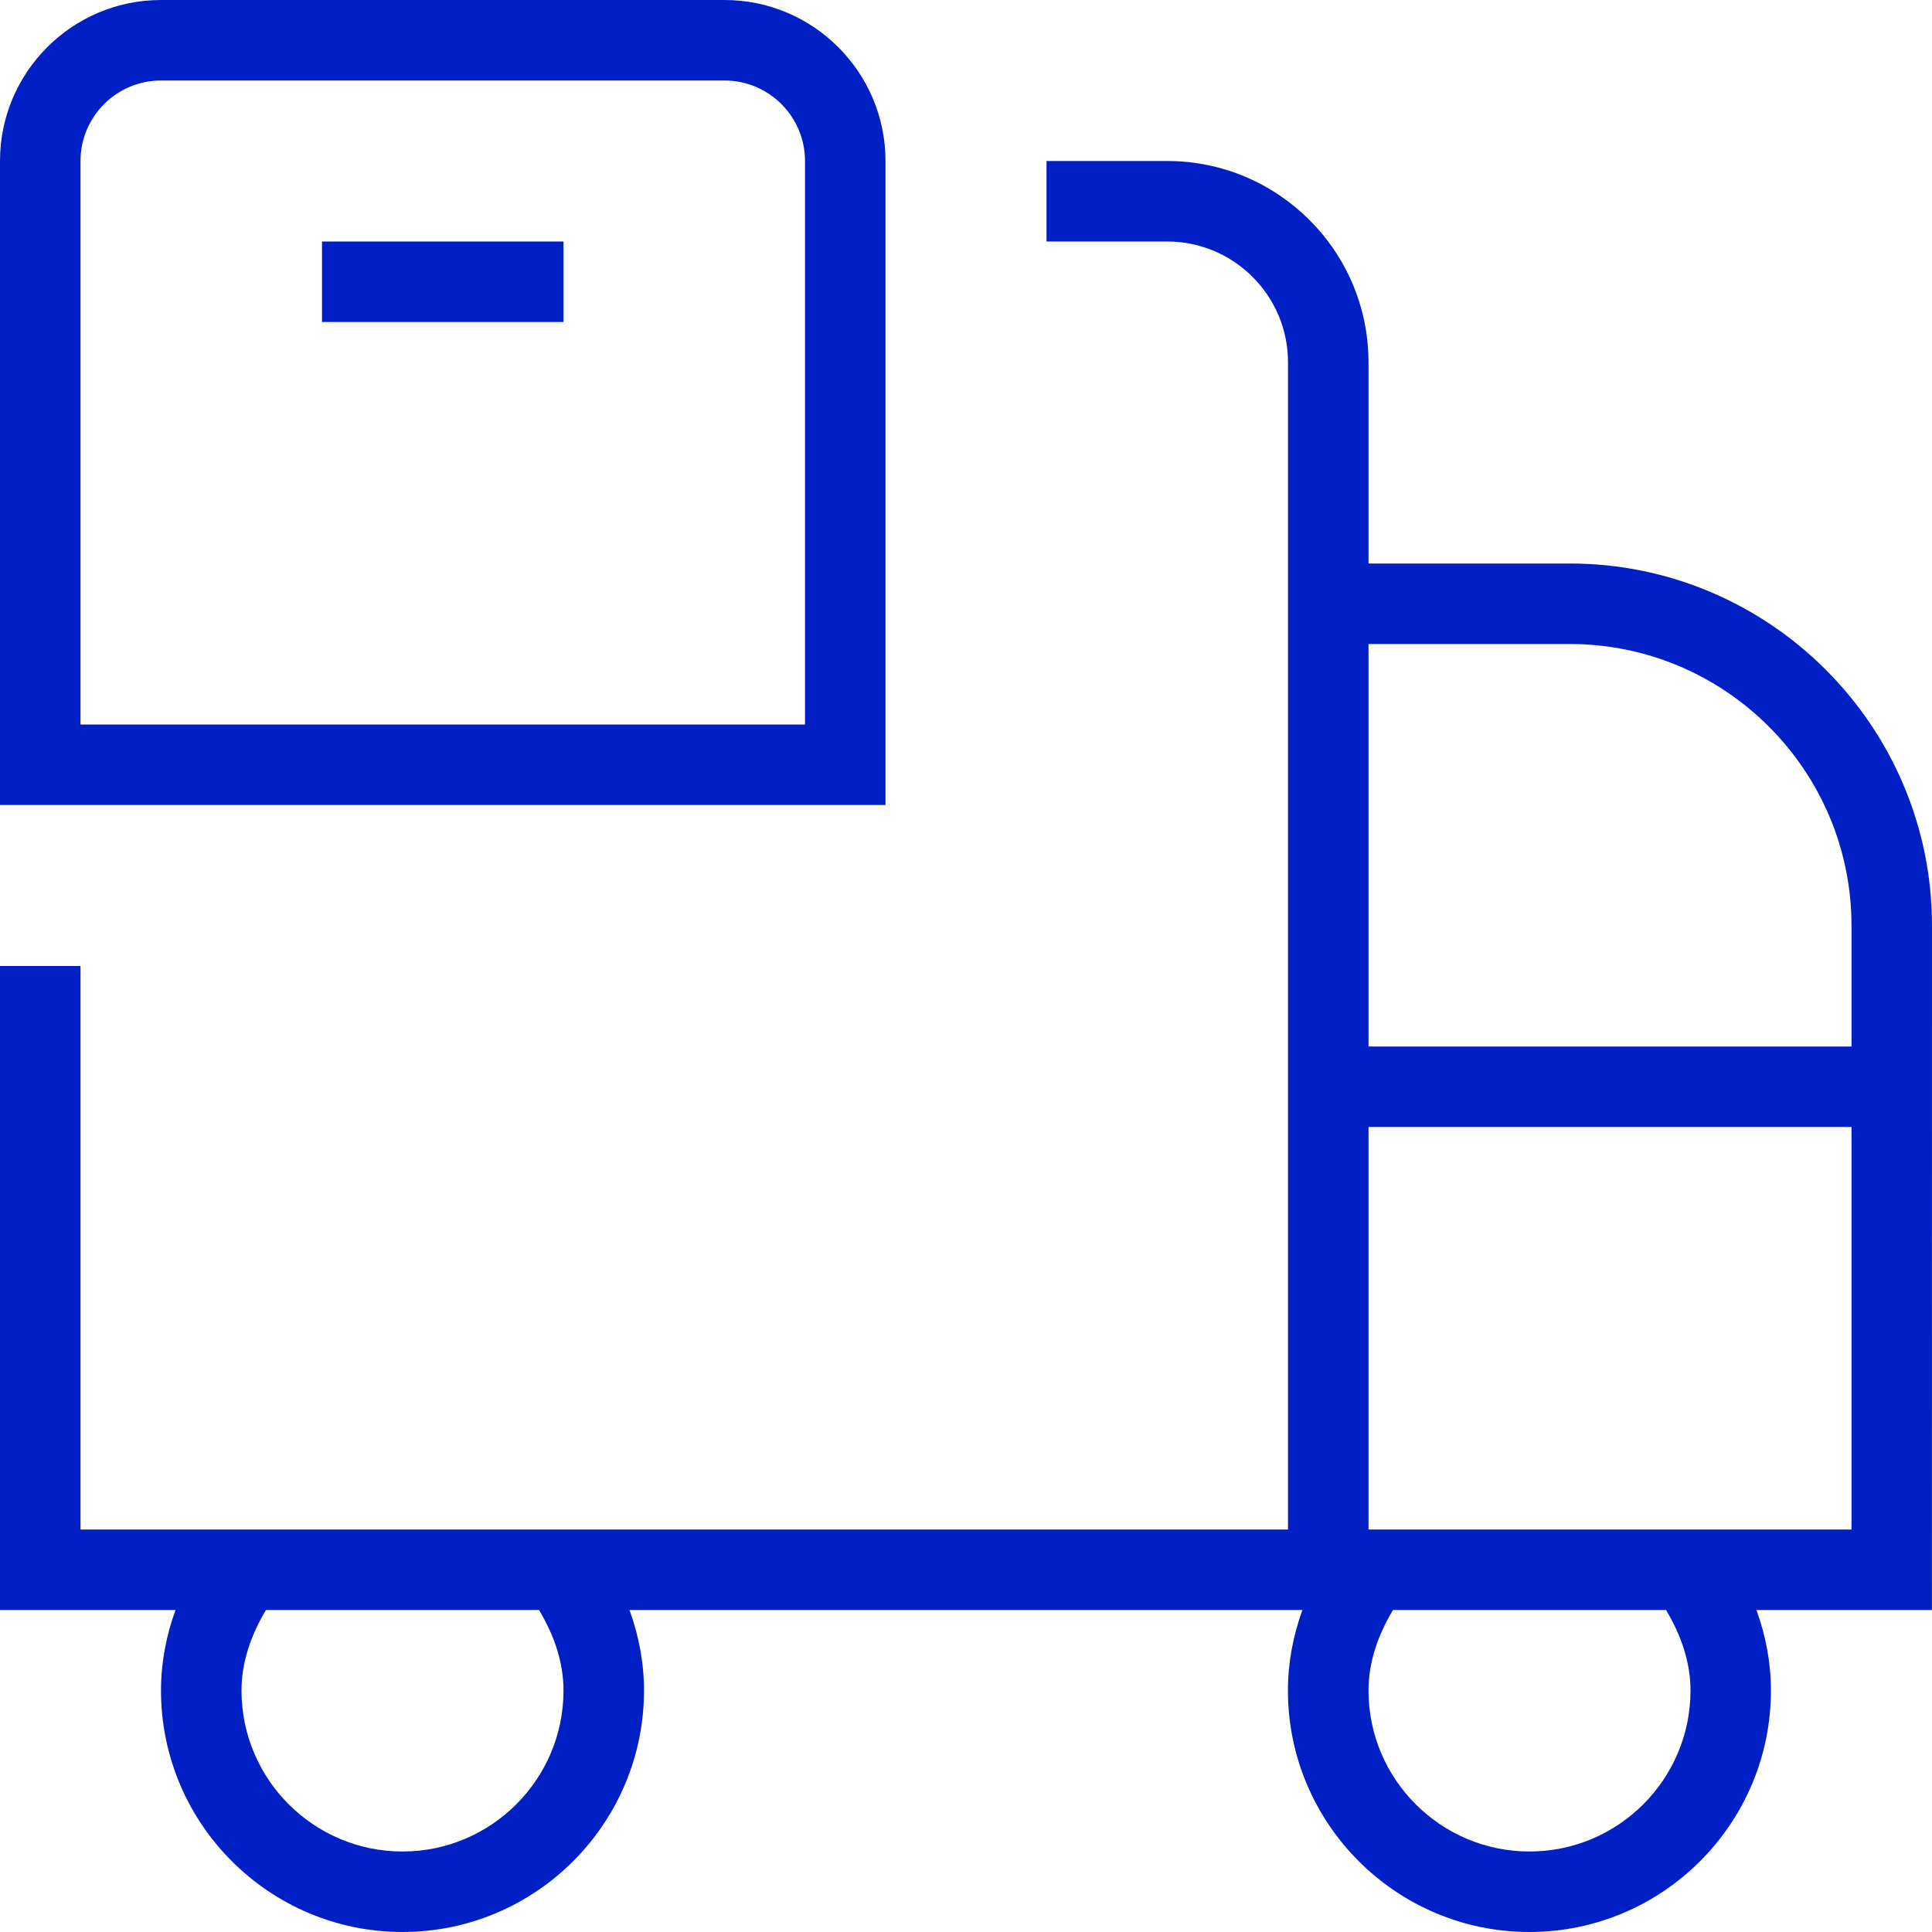 <svg xmlns="http://www.w3.org/2000/svg" fill="none" viewBox="0 0 24 24" height="24" width="24">
<path fill="#0020C6" d="M24 11.5C24 9.019 21.981 7 19.5 7H17V4.5C17 3.121 15.878 2 14.5 2H13V3H14.5C15.327 3 16 3.673 16 4.5V19H1V12H0V20H2.18C2.064 20.32 2 20.656 2 21C2 22.654 3.346 24 5 24C6.654 24 8 22.654 8 21C8 20.656 7.936 20.32 7.82 20H16.179C16.063 20.32 15.999 20.656 15.999 21C15.999 22.654 17.345 24 18.999 24C20.653 24 21.999 22.654 21.999 21C21.999 20.656 21.935 20.32 21.819 20H23.999L24 11.5ZM7 21C7 22.103 6.103 23 5 23C3.897 23 3 22.103 3 21C3 20.646 3.119 20.309 3.304 20H6.696C6.881 20.309 7 20.646 7 21ZM19.5 8C21.43 8 23 9.57 23 11.5V13H17V8H19.5ZM21 21C21 22.103 20.103 23 19 23C17.897 23 17 22.103 17 21C17 20.646 17.119 20.309 17.304 20H20.696C20.881 20.309 21 20.646 21 21ZM17 19V14H23V19H17ZM11 2C11 0.897 10.103 0 9 0H2C0.897 0 0 0.897 0 2V10H11V2ZM10 9H1V2C1 1.448 1.449 1 2 1H9C9.551 1 10 1.448 10 2V9ZM4 3H7V4H4V3Z"></path>
</svg>
